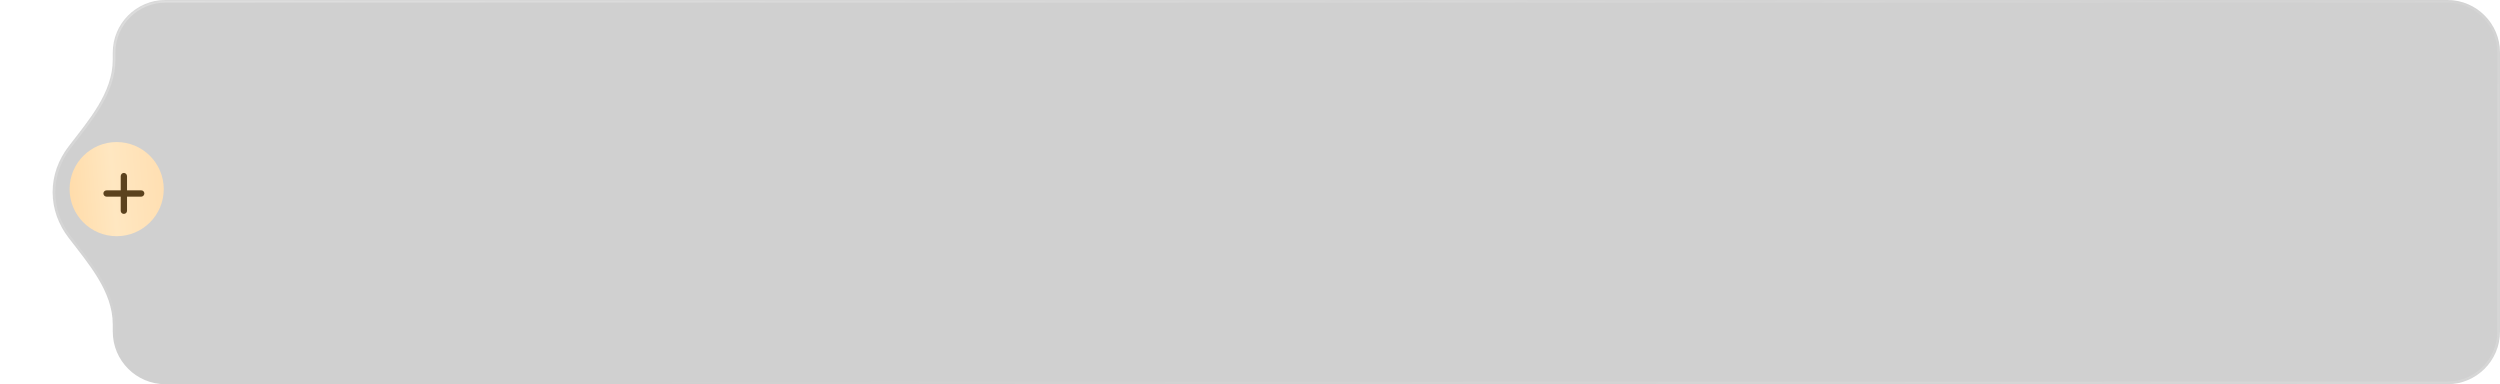 <?xml version="1.0" encoding="UTF-8"?> <svg xmlns="http://www.w3.org/2000/svg" width="950" height="146" viewBox="0 0 950 146" fill="none"> <g filter="url(#filter0_b_9_33)"> <mask id="path-1-inside-1_9_33" fill="white"> <path fill-rule="evenodd" clip-rule="evenodd" d="M62.852 0C51.806 0 42.852 8.954 42.852 20V22.686C42.852 35.274 33.688 45.691 26.037 55.687C22.217 60.677 20 66.621 20 73C20 79.379 22.217 85.323 26.037 90.314C33.688 100.309 42.852 110.726 42.852 123.314V126C42.852 137.046 51.806 146 62.852 146H929.999C941.045 146 949.999 137.046 949.999 126V20C949.999 8.954 941.045 0 929.999 0H62.852Z"></path> </mask> <path fill-rule="evenodd" clip-rule="evenodd" d="M62.852 0C51.806 0 42.852 8.954 42.852 20V22.686C42.852 35.274 33.688 45.691 26.037 55.687C22.217 60.677 20 66.621 20 73C20 79.379 22.217 85.323 26.037 90.314C33.688 100.309 42.852 110.726 42.852 123.314V126C42.852 137.046 51.806 146 62.852 146H929.999C941.045 146 949.999 137.046 949.999 126V20C949.999 8.954 941.045 0 929.999 0H62.852Z" fill="#151515" fill-opacity="0.2"></path> <path d="M43.852 20C43.852 9.507 52.358 1 62.852 1V-1C51.254 -1 41.852 8.402 41.852 20H43.852ZM43.852 22.686V20H41.852V22.686H43.852ZM21 73C21 66.86 23.132 61.127 26.831 56.294L25.243 55.079C21.302 60.228 19 66.381 19 73H21ZM26.831 89.706C23.132 84.873 21 79.14 21 73H19C19 79.619 21.302 85.772 25.243 90.921L26.831 89.706ZM43.852 126V123.314H41.852V126H43.852ZM62.852 145C52.358 145 43.852 136.493 43.852 126H41.852C41.852 137.598 51.254 147 62.852 147V145ZM929.999 145H62.852V147H929.999V145ZM948.999 126C948.999 136.493 940.493 145 929.999 145V147C941.597 147 950.999 137.598 950.999 126H948.999ZM948.999 20V126H950.999V20H948.999ZM929.999 1C940.493 1 948.999 9.507 948.999 20H950.999C950.999 8.402 941.597 -1 929.999 -1V1ZM62.852 1H929.999V-1H62.852V1ZM25.243 90.921C29.1 95.96 33.246 100.992 36.455 106.355C39.653 111.7 41.852 117.27 41.852 123.314H43.852C43.852 116.77 41.468 110.838 38.171 105.328C34.886 99.837 30.625 94.663 26.831 89.706L25.243 90.921ZM41.852 22.686C41.852 28.73 39.653 34.3 36.455 39.645C33.246 45.008 29.1 50.04 25.243 55.079L26.831 56.294C30.625 51.337 34.886 46.163 38.171 40.672C41.468 35.162 43.852 29.23 43.852 22.686H41.852Z" fill="url(#paint0_linear_9_33)" fill-opacity="0.3" mask="url(#path-1-inside-1_9_33)"></path> <path d="M43.852 20C43.852 9.507 52.358 1 62.852 1V-1C51.254 -1 41.852 8.402 41.852 20H43.852ZM43.852 22.686V20H41.852V22.686H43.852ZM21 73C21 66.86 23.132 61.127 26.831 56.294L25.243 55.079C21.302 60.228 19 66.381 19 73H21ZM26.831 89.706C23.132 84.873 21 79.14 21 73H19C19 79.619 21.302 85.772 25.243 90.921L26.831 89.706ZM43.852 126V123.314H41.852V126H43.852ZM62.852 145C52.358 145 43.852 136.493 43.852 126H41.852C41.852 137.598 51.254 147 62.852 147V145ZM929.999 145H62.852V147H929.999V145ZM948.999 126C948.999 136.493 940.493 145 929.999 145V147C941.597 147 950.999 137.598 950.999 126H948.999ZM948.999 20V126H950.999V20H948.999ZM929.999 1C940.493 1 948.999 9.507 948.999 20H950.999C950.999 8.402 941.597 -1 929.999 -1V1ZM62.852 1H929.999V-1H62.852V1ZM25.243 90.921C29.1 95.96 33.246 100.992 36.455 106.355C39.653 111.7 41.852 117.27 41.852 123.314H43.852C43.852 116.77 41.468 110.838 38.171 105.328C34.886 99.837 30.625 94.663 26.831 89.706L25.243 90.921ZM41.852 22.686C41.852 28.73 39.653 34.3 36.455 39.645C33.246 45.008 29.1 50.04 25.243 55.079L26.831 56.294C30.625 51.337 34.886 46.163 38.171 40.672C41.468 35.162 43.852 29.23 43.852 22.686H41.852Z" fill="url(#paint1_linear_9_33)" fill-opacity="0.2" mask="url(#path-1-inside-1_9_33)"></path> </g> <g filter="url(#filter1_di_9_33)"> <circle cx="46.891" cy="72.891" r="17.891" fill="url(#paint2_linear_9_33)"></circle> </g> <path d="M54.857 73.498C54.857 74.171 54.296 74.733 53.66 74.733H48.27V80.122C48.27 80.758 47.709 81.282 47.073 81.282C46.399 81.282 45.875 80.758 45.875 80.122V74.733H40.486C39.812 74.733 39.288 74.171 39.288 73.498C39.288 72.862 39.812 72.338 40.486 72.338H45.875V66.948C45.875 66.275 46.399 65.713 47.073 65.713C47.709 65.713 48.27 66.275 48.27 66.948V72.338H53.66C54.296 72.3 54.857 72.862 54.857 73.498Z" fill="#5B421E"></path> <defs> <filter id="filter0_b_9_33" x="-22" y="-42" width="1014" height="230" filterUnits="userSpaceOnUse" color-interpolation-filters="sRGB"> <feFlood flood-opacity="0" result="BackgroundImageFix"></feFlood> <feGaussianBlur in="BackgroundImageFix" stdDeviation="21"></feGaussianBlur> <feComposite in2="SourceAlpha" operator="in" result="effect1_backgroundBlur_9_33"></feComposite> <feBlend mode="normal" in="SourceGraphic" in2="effect1_backgroundBlur_9_33" result="shape"></feBlend> </filter> <filter id="filter1_di_9_33" x="0.184" y="26.184" width="93.413" height="93.413" filterUnits="userSpaceOnUse" color-interpolation-filters="sRGB"> <feFlood flood-opacity="0" result="BackgroundImageFix"></feFlood> <feColorMatrix in="SourceAlpha" type="matrix" values="0 0 0 0 0 0 0 0 0 0 0 0 0 0 0 0 0 0 127 0" result="hardAlpha"></feColorMatrix> <feOffset></feOffset> <feGaussianBlur stdDeviation="14.408"></feGaussianBlur> <feComposite in2="hardAlpha" operator="out"></feComposite> <feColorMatrix type="matrix" values="0 0 0 0 1 0 0 0 0 0.875 0 0 0 0 0.698 0 0 0 0.4 0"></feColorMatrix> <feBlend mode="normal" in2="BackgroundImageFix" result="effect1_dropShadow_9_33"></feBlend> <feBlend mode="normal" in="SourceGraphic" in2="effect1_dropShadow_9_33" result="shape"></feBlend> <feColorMatrix in="SourceAlpha" type="matrix" values="0 0 0 0 0 0 0 0 0 0 0 0 0 0 0 0 0 0 127 0" result="hardAlpha"></feColorMatrix> <feOffset dx="-2.559" dy="-1.023"></feOffset> <feGaussianBlur stdDeviation="12.752"></feGaussianBlur> <feComposite in2="hardAlpha" operator="arithmetic" k2="-1" k3="1"></feComposite> <feColorMatrix type="matrix" values="0 0 0 0 1 0 0 0 0 1 0 0 0 0 1 0 0 0 0.53 0"></feColorMatrix> <feBlend mode="normal" in2="shape" result="effect2_innerShadow_9_33"></feBlend> </filter> <linearGradient id="paint0_linear_9_33" x1="91.054" y1="-9.125" x2="114.839" y2="127.994" gradientUnits="userSpaceOnUse"> <stop stop-color="white"></stop> <stop offset="1" stop-color="white" stop-opacity="0"></stop> </linearGradient> <linearGradient id="paint1_linear_9_33" x1="1033.39" y1="211.065" x2="840.388" y2="-172.515" gradientUnits="userSpaceOnUse"> <stop stop-color="white"></stop> <stop offset="1" stop-color="white" stop-opacity="0"></stop> </linearGradient> <linearGradient id="paint2_linear_9_33" x1="63.476" y1="55" x2="26.978" y2="57.891" gradientUnits="userSpaceOnUse"> <stop stop-color="#FFDFB2"></stop> <stop offset="0.524" stop-color="#FFE7C1"></stop> <stop offset="1" stop-color="#FFDCAA"></stop> </linearGradient> </defs> </svg> 